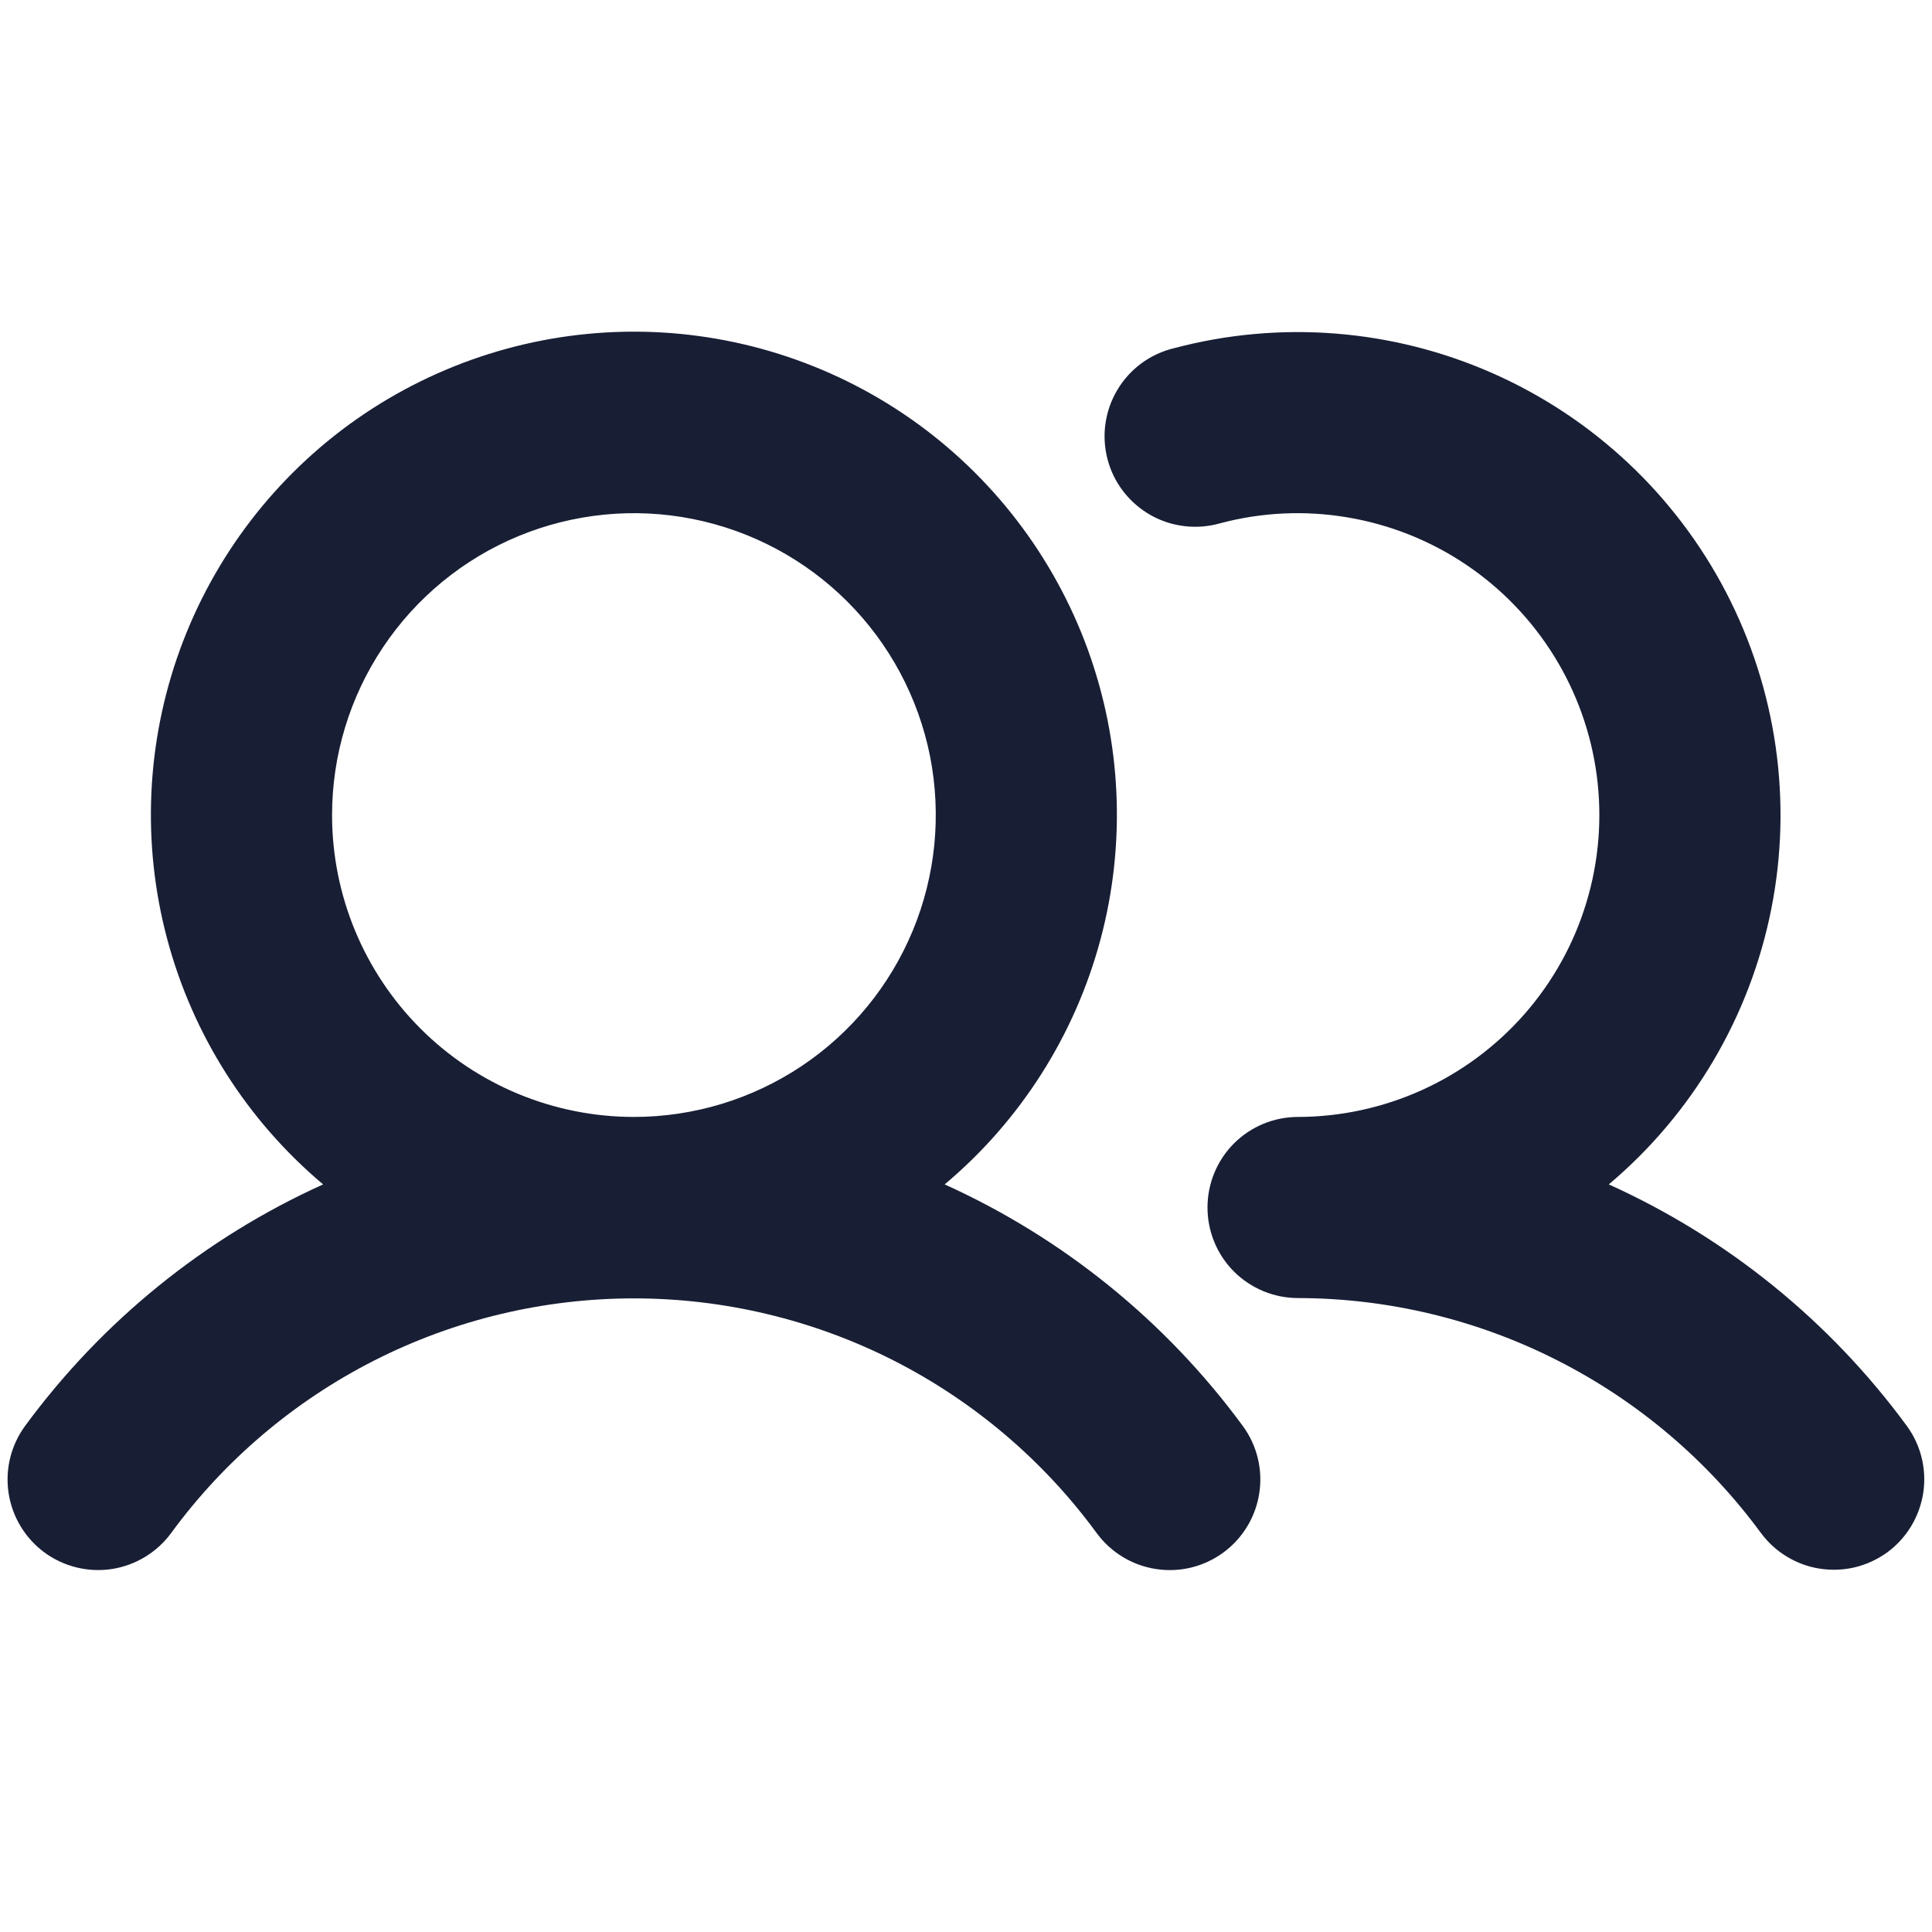 <svg width="24" height="24" viewBox="0 0 24 24" fill="none" xmlns="http://www.w3.org/2000/svg">
<path d="M11.735 14.713C12.678 13.921 13.353 12.858 13.671 11.669C13.989 10.48 13.933 9.222 13.512 8.066C13.09 6.909 12.323 5.91 11.315 5.204C10.307 4.499 9.105 4.12 7.875 4.12C6.644 4.12 5.443 4.499 4.434 5.204C3.426 5.91 2.659 6.909 2.237 8.066C1.816 9.222 1.76 10.48 2.078 11.669C2.396 12.858 3.072 13.921 4.014 14.713C2.543 15.378 1.268 16.412 0.312 17.713C0.135 17.954 0.062 18.255 0.107 18.549C0.152 18.844 0.313 19.109 0.553 19.286C0.794 19.462 1.095 19.536 1.39 19.491C1.684 19.445 1.949 19.285 2.126 19.044C2.787 18.141 3.653 17.406 4.652 16.899C5.65 16.393 6.755 16.129 7.875 16.129C8.995 16.129 10.099 16.393 11.098 16.899C12.096 17.406 12.962 18.141 13.623 19.044C13.8 19.285 14.065 19.446 14.36 19.491C14.655 19.537 14.956 19.463 15.197 19.286C15.437 19.11 15.598 18.845 15.643 18.55C15.689 18.255 15.615 17.954 15.438 17.713C14.482 16.412 13.207 15.379 11.735 14.713ZM4.125 10.125C4.125 9.383 4.345 8.658 4.757 8.042C5.169 7.425 5.754 6.944 6.44 6.66C7.125 6.377 7.879 6.302 8.606 6.447C9.334 6.592 10.002 6.949 10.526 7.473C11.051 7.998 11.408 8.666 11.553 9.393C11.697 10.121 11.623 10.875 11.339 11.56C11.055 12.245 10.575 12.831 9.958 13.243C9.341 13.655 8.616 13.875 7.875 13.875C6.88 13.875 5.926 13.48 5.223 12.777C4.52 12.073 4.125 11.12 4.125 10.125ZM23.447 19.282C23.327 19.369 23.192 19.432 23.049 19.468C22.905 19.503 22.756 19.509 22.61 19.487C22.464 19.465 22.324 19.414 22.197 19.337C22.071 19.261 21.961 19.16 21.873 19.041C21.21 18.139 20.344 17.405 19.346 16.899C18.348 16.392 17.244 16.127 16.125 16.125C15.826 16.125 15.54 16.006 15.329 15.796C15.118 15.585 15 15.298 15 15C15 14.702 15.118 14.415 15.329 14.204C15.54 13.993 15.826 13.875 16.125 13.875C16.658 13.874 17.184 13.759 17.669 13.539C18.155 13.318 18.587 12.997 18.939 12.596C19.29 12.195 19.552 11.724 19.706 11.214C19.861 10.704 19.905 10.167 19.836 9.638C19.767 9.11 19.586 8.602 19.305 8.149C19.024 7.696 18.65 7.308 18.207 7.011C17.765 6.714 17.264 6.515 16.738 6.427C16.213 6.338 15.674 6.363 15.159 6.5C15.015 6.541 14.864 6.554 14.716 6.536C14.567 6.519 14.423 6.472 14.292 6.398C14.162 6.324 14.048 6.225 13.956 6.107C13.864 5.988 13.797 5.853 13.759 5.708C13.721 5.563 13.711 5.412 13.732 5.264C13.753 5.115 13.803 4.972 13.88 4.844C13.956 4.715 14.058 4.603 14.178 4.514C14.299 4.425 14.436 4.361 14.582 4.326C15.899 3.976 17.296 4.086 18.543 4.637C19.79 5.188 20.812 6.147 21.441 7.356C22.07 8.566 22.269 9.953 22.004 11.29C21.739 12.627 21.027 13.835 19.985 14.713C21.457 15.378 22.732 16.412 23.687 17.713C23.863 17.953 23.936 18.253 23.891 18.547C23.845 18.841 23.686 19.105 23.447 19.282Z" fill="#181E34"/>
</svg>
